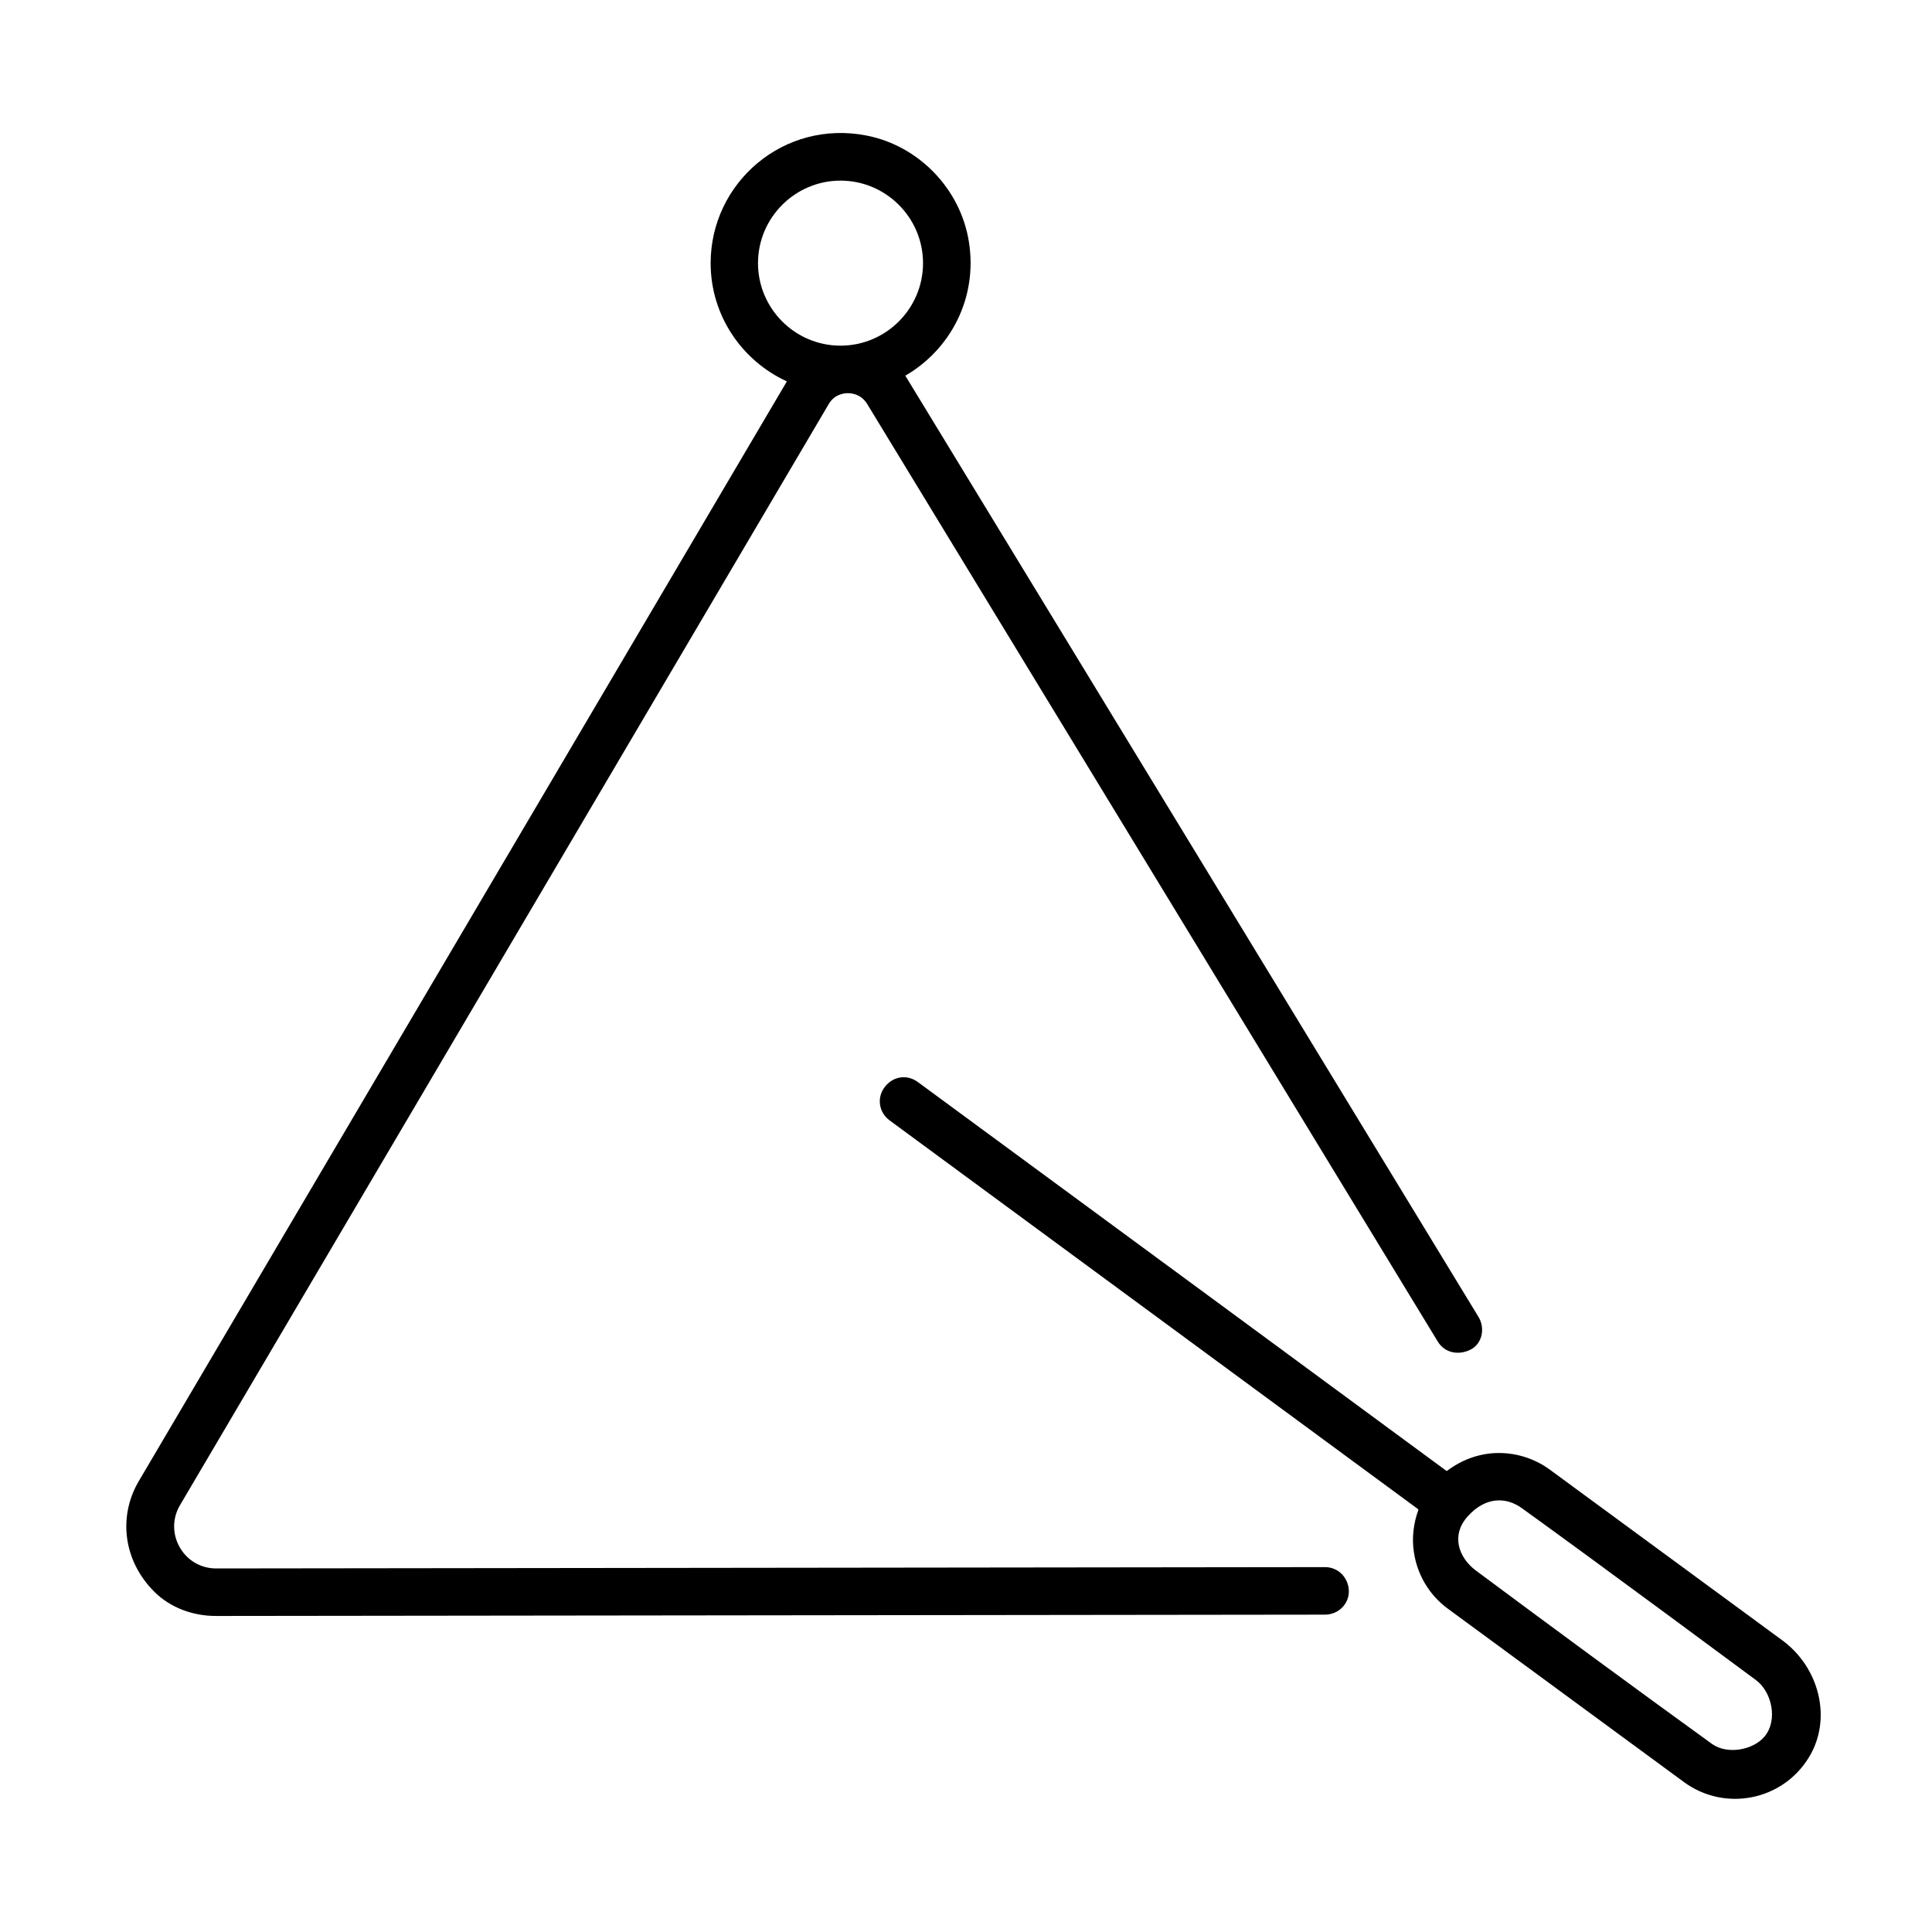 <?xml version="1.0" encoding="UTF-8"?>
<!-- Uploaded to: ICON Repo, www.iconrepo.com, Generator: ICON Repo Mixer Tools -->
<svg fill="#000000" width="800px" height="800px" version="1.1" viewBox="144 144 512 512" xmlns="http://www.w3.org/2000/svg">
 <g>
  <path d="m363.57 251.17c1.512-2.672 4.082-2.973 5.09-2.973 1.059 0 3.578 0.25 5.188 2.922l151.19 248.43c1.812 2.973 5.441 3.727 8.664 2.117 3.125-1.562 3.93-5.691 2.117-8.664 0 0-151.65-249.08-151.9-249.44 11.84-6.852 19.297-20.504 16.828-35.621-2.266-13.906-13.25-25.293-27.055-28.012-22.016-4.332-41.363 12.496-41.363 33.805 0 13.906 8.312 25.895 20.203 31.336l-171.85 291.61c-5.391 9.32-3.981 20.957 4.18 29.121 4.281 4.281 10.277 6.449 16.375 6.449h0.051l293.87-0.352c3.477 0 6.398-2.82 6.297-6.297-0.102-3.527-2.82-6.297-6.297-6.297l-293.87 0.352c-4.031 0-7.609-2.066-9.621-5.543-2.016-3.477-2.016-7.656-0.051-11.082zm-18.691-37.434c0-12.043 9.824-21.867 21.867-21.867s21.867 9.824 21.867 21.867-9.824 21.867-21.867 21.867-21.867-9.824-21.867-21.867z"/>
  <path d="m379.75 440.91 140.06 103.03c0.051 0.051 0.102 0.152 0.051 0.25-1.258 3.527-1.762 7.356-1.16 11.184 0.906 6.047 4.133 11.387 9.02 14.965l62.574 45.949c10.73 7.859 26.047 4.988 33.102-6.602 6.246-10.277 2.672-23.781-7.004-30.934l-61.617-45.238c-4.383-3.223-9.523-4.637-14.508-4.434-4.586 0.203-9.02 1.863-12.746 4.684-0.051 0.051-0.152 0.051-0.25 0-3.93-2.922-115.78-85.195-140.06-103.03-2.82-2.066-6.551-1.562-8.766 1.359-2.172 2.824-1.516 6.754 1.305 8.816zm167.57 102.78c20.305 14.609 62.02 45.543 62.02 45.543 4.133 3.023 5.894 10.48 2.367 14.863-2.973 3.68-9.926 4.988-14.008 2.066-20.555-14.863-42.926-31.336-62.574-45.949-4.637-3.477-6.648-9.371-2.168-14.359 4.789-5.336 10.281-5.137 14.363-2.164z"/>
 </g>
</svg>